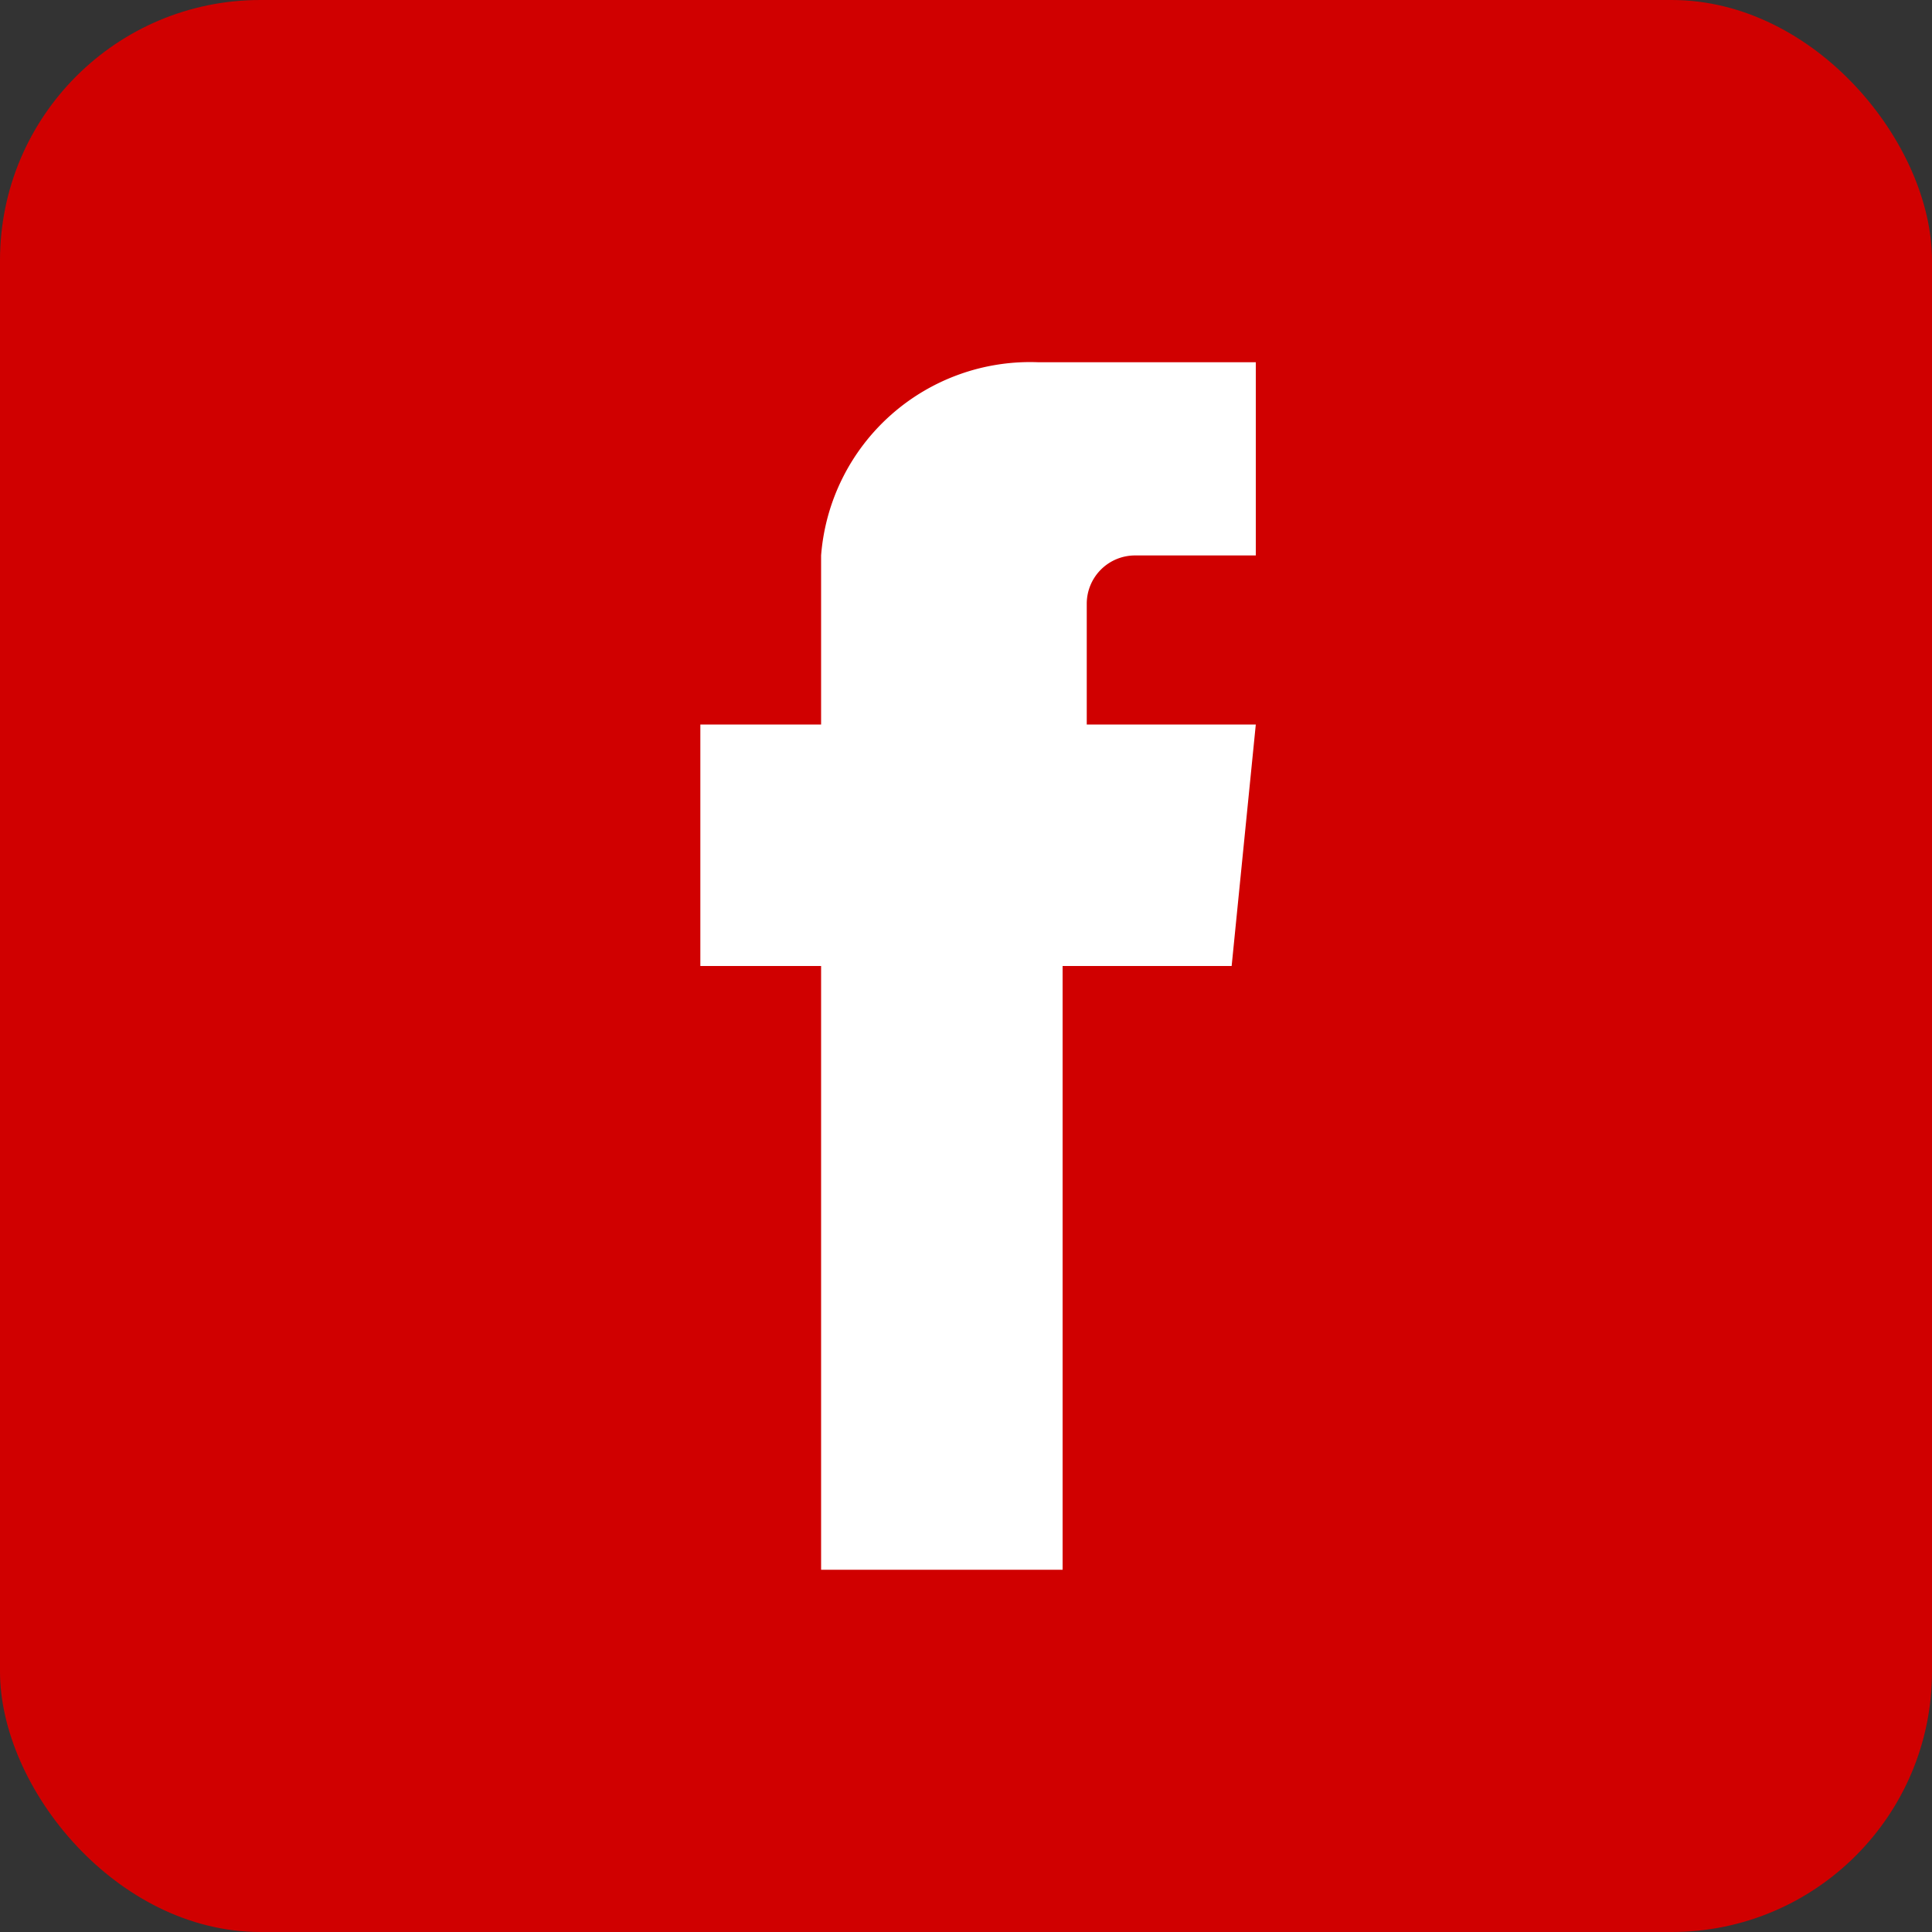 <svg xmlns="http://www.w3.org/2000/svg" viewBox="0 0 80 80"><rect x="0" y="0" width="80" height="80" fill="#333333" stroke="none"/><defs><style>.cls-1{fill:#D00000;}.cls-2{fill:#fff;}</style></defs><g id="Layer_2" data-name="Layer 2"><g id="Layer_1-2" data-name="Layer 1"><rect class="cls-1" width="80" height="80" rx="10.78"/><path class="cls-2" d="M52,15H43a8.68,8.68,0,0,0-9,8v7H29V40h5V65H44V40h7l1-10H45V25a2,2,0,0,1,2-2h5Z"/></g></g></svg>